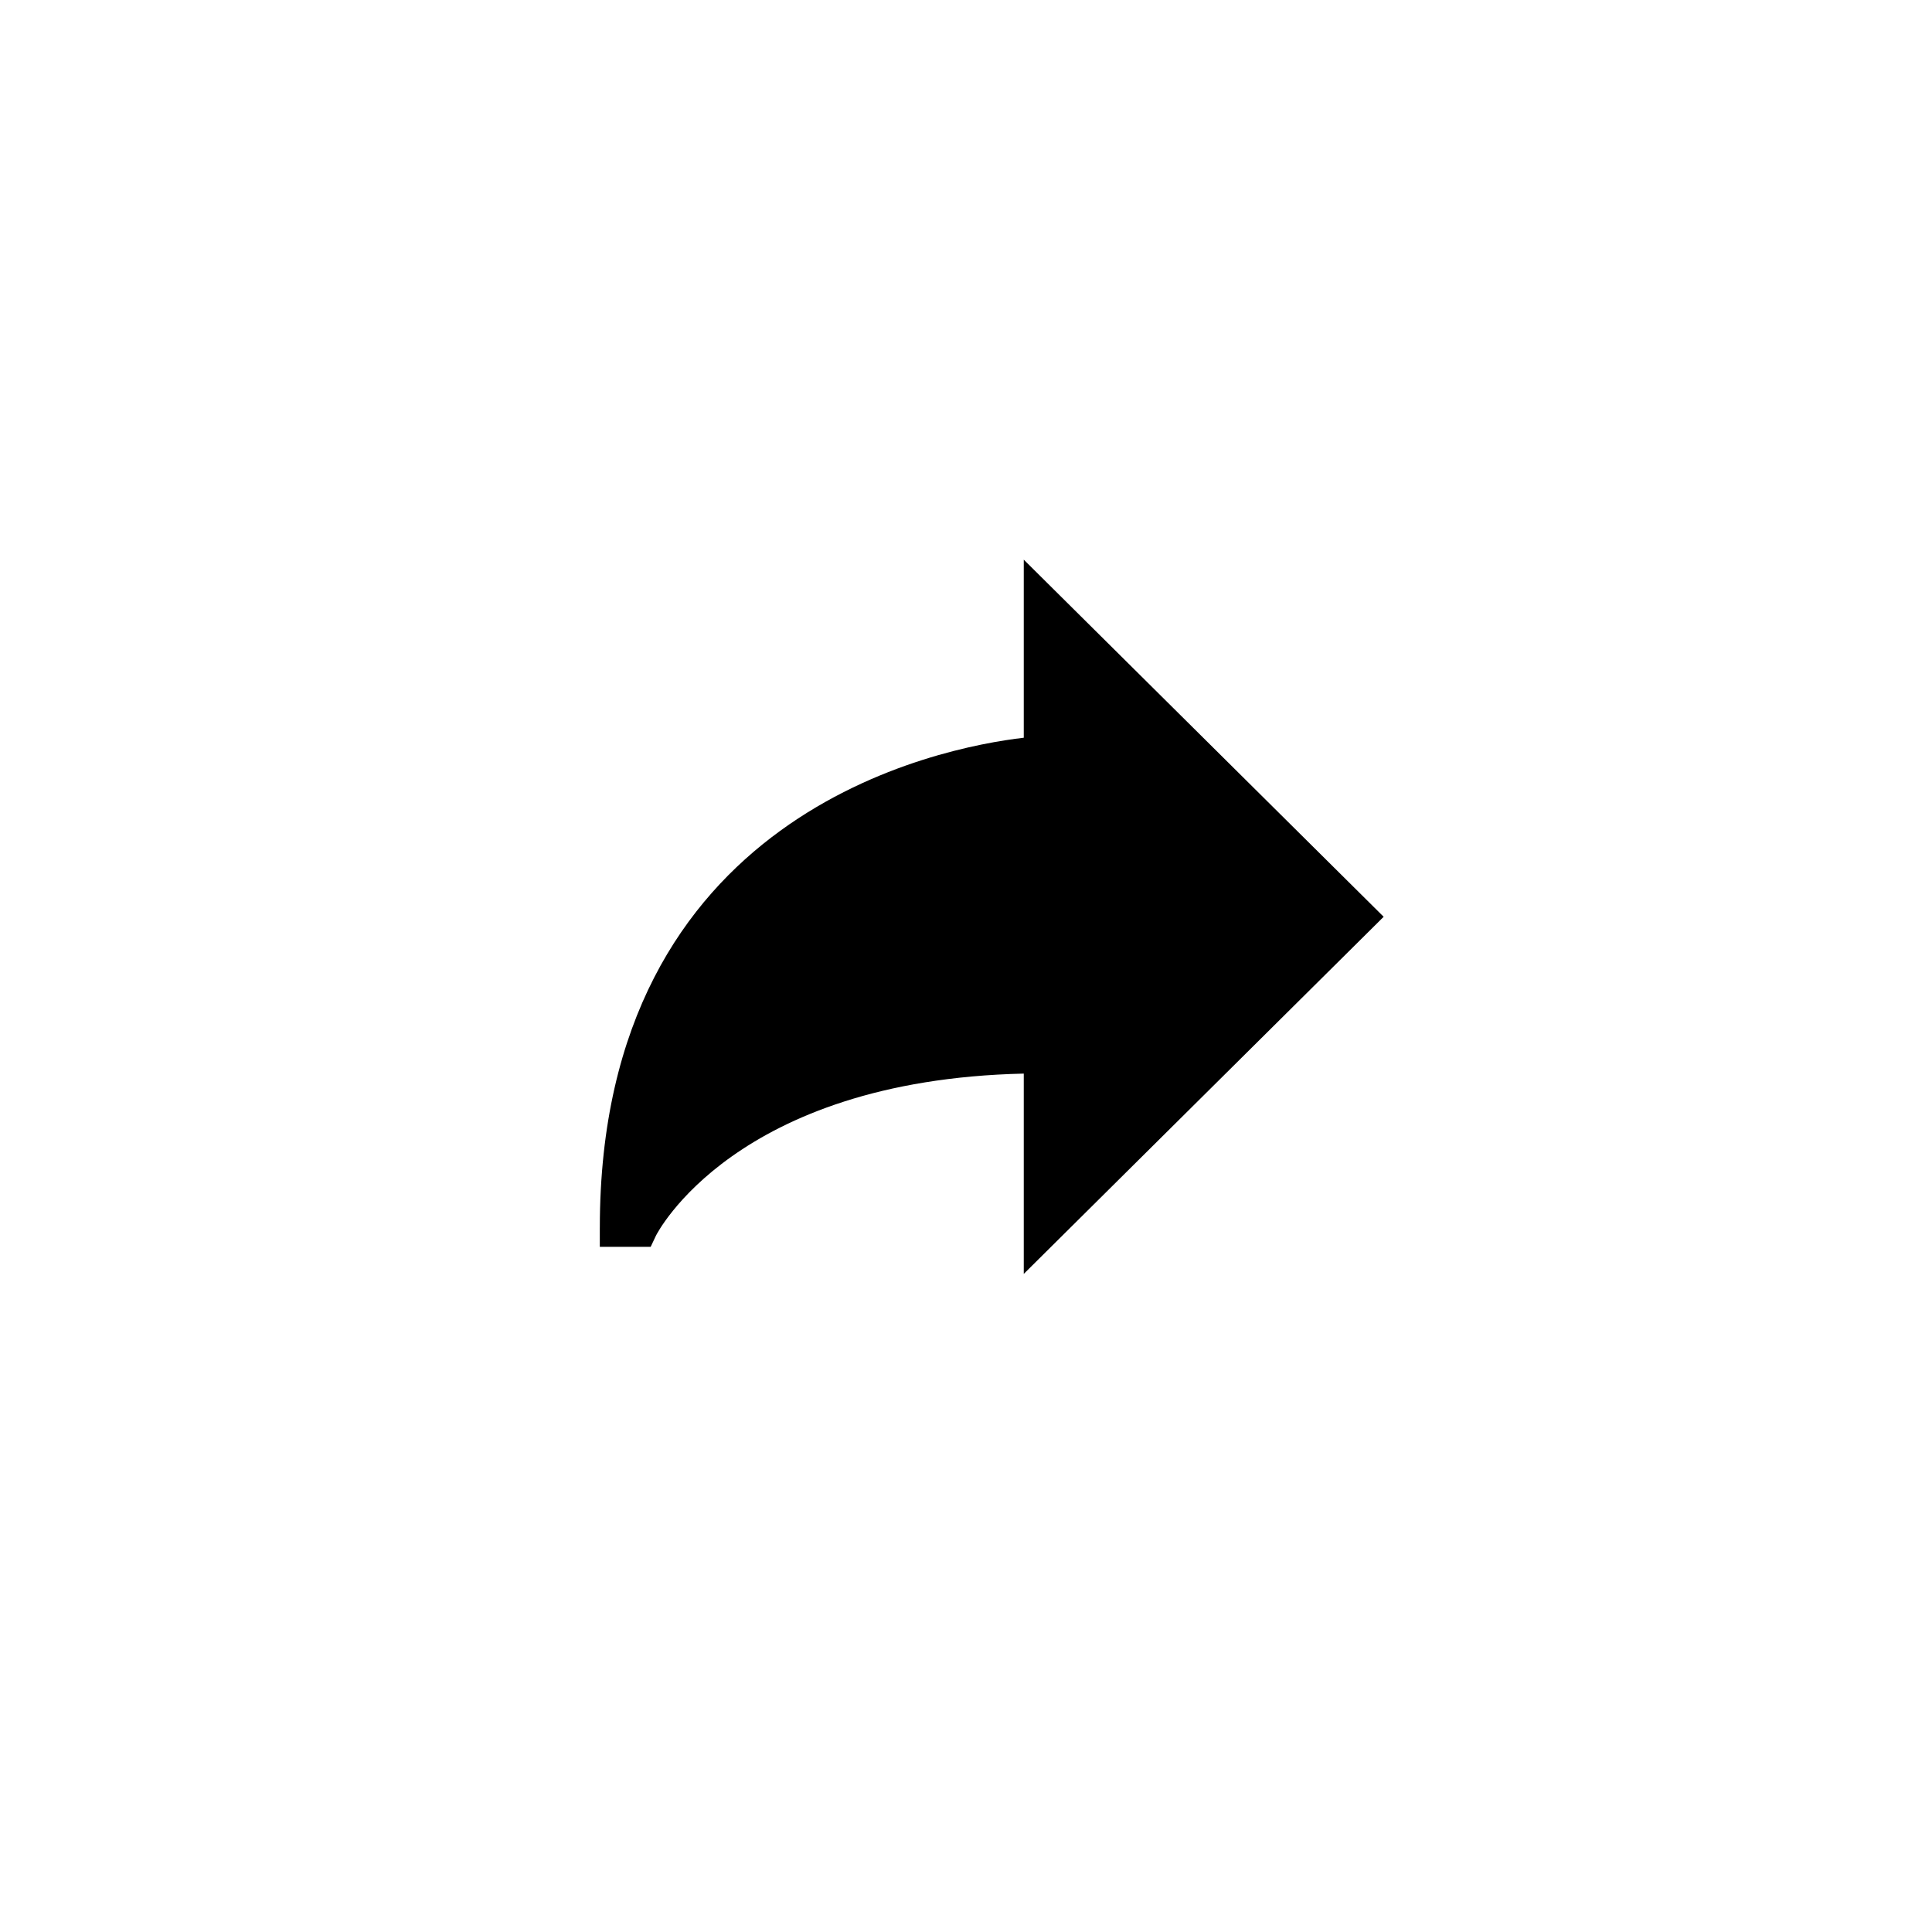 <?xml version="1.0" encoding="utf-8"?>
<!-- Generator: Adobe Illustrator 17.0.0, SVG Export Plug-In . SVG Version: 6.00 Build 0)  -->
<!DOCTYPE svg PUBLIC "-//W3C//DTD SVG 1.1//EN" "http://www.w3.org/Graphics/SVG/1.1/DTD/svg11.dtd">
<svg version="1.1" id="Layer_1" xmlns="http://www.w3.org/2000/svg" xmlns:xlink="http://www.w3.org/1999/xlink" x="0px" y="0px"
	 width="100px" height="100px" viewBox="0 0 100 100" enable-background="new 0 0 100 100" xml:space="preserve">
<g>
	<path d="M54.024,40.099l0.966-0.033V33.77l13.788,13.683L54.99,61.134v-7.576h-1c-13.119,0-18.842,5.354-20.893,8.05
		C34.214,41.017,53.193,40.127,54.024,40.099z"/>
	<path d="M31.047,63.535c0-21.461,17.586-24.843,21.943-25.35v-9.217l18.628,18.484L52.99,65.937V55.569
		c-14.98,0.341-19.003,8.313-19.04,8.392l-0.271,0.574h-2.633V63.535z"/>
</g>
</svg>
